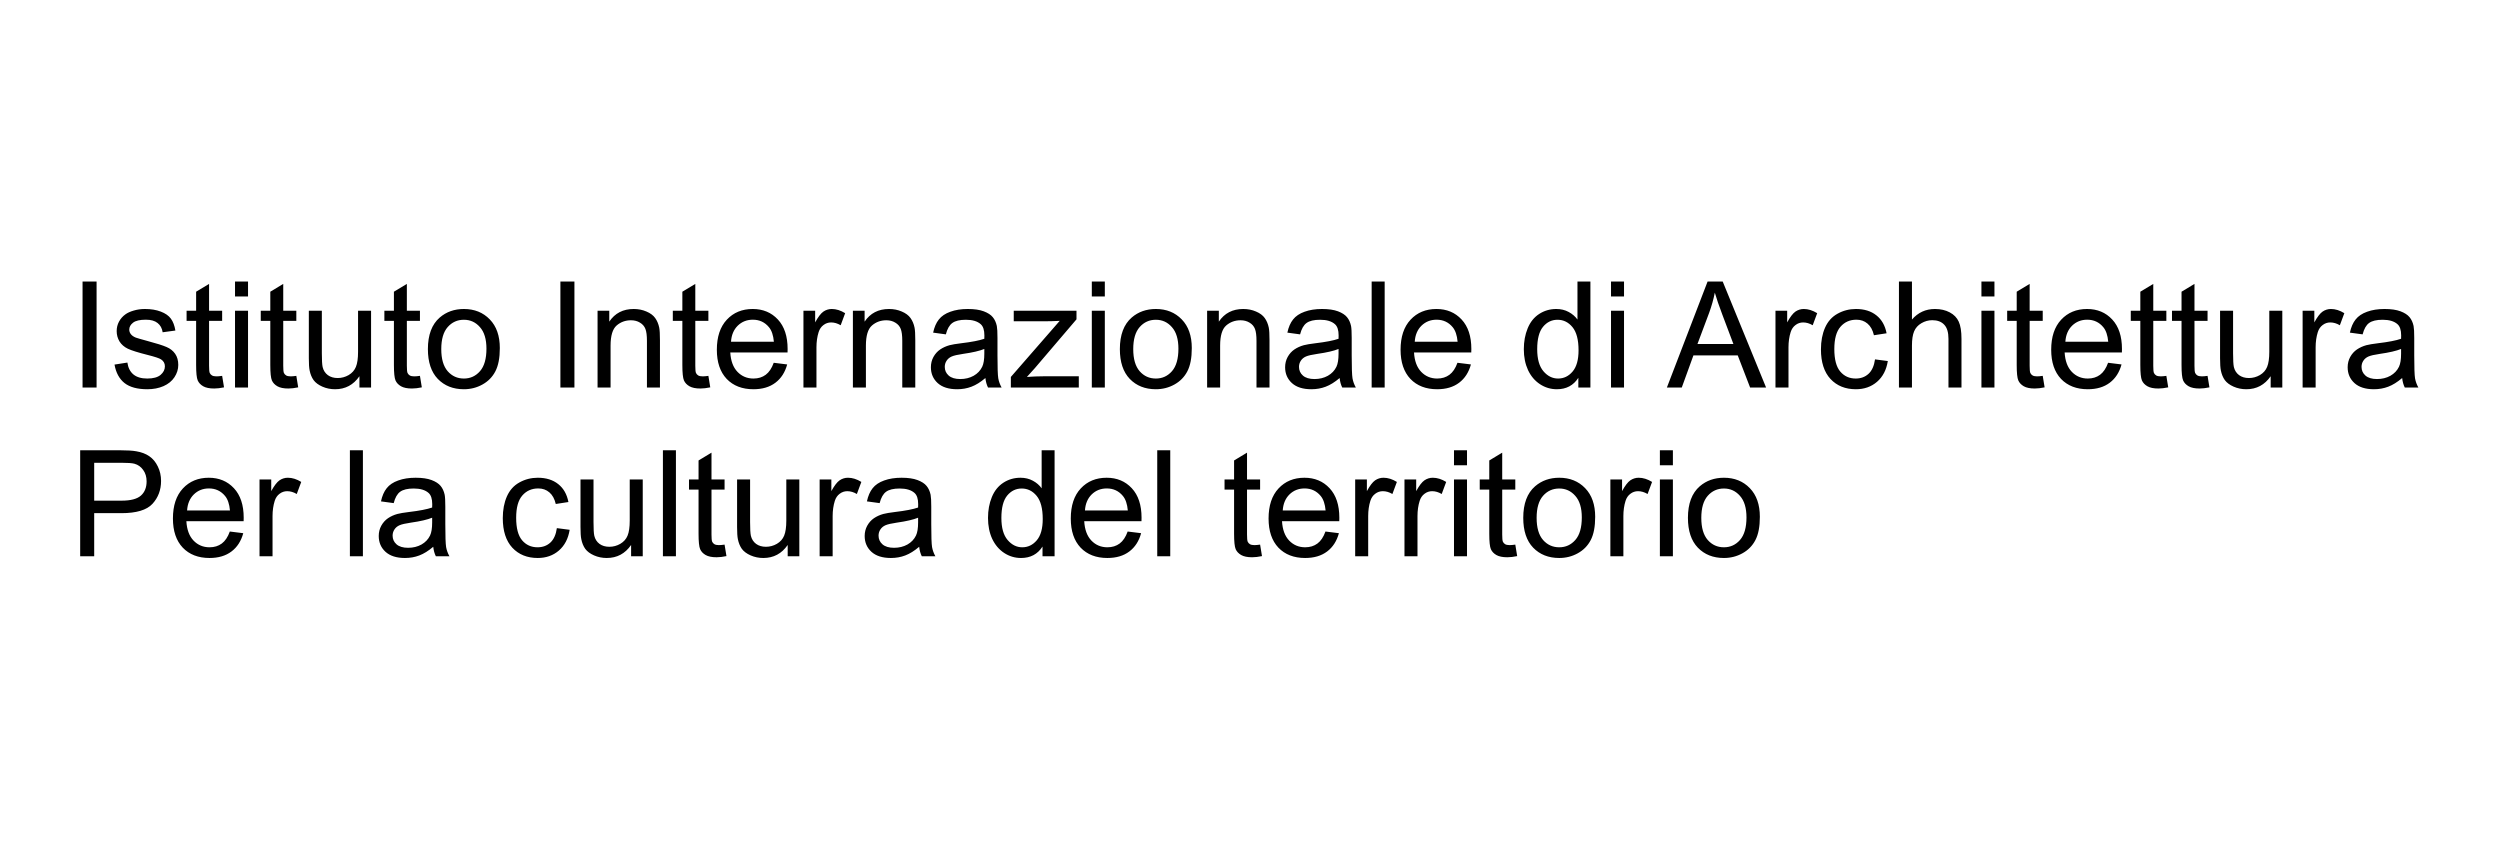 <svg width="400" height="135" viewBox="0 0 400 135" fill="none" xmlns="http://www.w3.org/2000/svg">
<path d="M13.209 62V45.043H15.453V62H13.209ZM18.322 58.333L20.381 58.01C20.496 58.835 20.816 59.467 21.34 59.906C21.873 60.346 22.613 60.566 23.561 60.566C24.517 60.566 25.227 60.373 25.69 59.987C26.152 59.594 26.384 59.135 26.384 58.611C26.384 58.141 26.179 57.77 25.77 57.501C25.485 57.316 24.776 57.08 23.642 56.795C22.116 56.41 21.055 56.078 20.462 55.8C19.875 55.515 19.428 55.126 19.12 54.632C18.819 54.131 18.669 53.58 18.669 52.978C18.669 52.431 18.792 51.925 19.039 51.463C19.293 50.992 19.636 50.603 20.068 50.295C20.392 50.056 20.832 49.855 21.387 49.693C21.95 49.523 22.551 49.439 23.191 49.439C24.155 49.439 24.999 49.578 25.724 49.855C26.457 50.133 26.997 50.511 27.344 50.989C27.691 51.459 27.93 52.091 28.061 52.886L26.025 53.163C25.933 52.531 25.663 52.037 25.215 51.683C24.776 51.328 24.151 51.151 23.342 51.151C22.385 51.151 21.703 51.309 21.294 51.625C20.886 51.941 20.681 52.311 20.681 52.735C20.681 53.005 20.766 53.248 20.936 53.464C21.105 53.688 21.371 53.873 21.734 54.019C21.942 54.096 22.555 54.273 23.573 54.551C25.046 54.944 26.071 55.268 26.65 55.523C27.236 55.77 27.694 56.132 28.026 56.61C28.358 57.088 28.523 57.682 28.523 58.391C28.523 59.085 28.319 59.741 27.91 60.358C27.509 60.967 26.927 61.441 26.164 61.78C25.4 62.112 24.537 62.278 23.573 62.278C21.977 62.278 20.758 61.946 19.918 61.283C19.085 60.62 18.553 59.637 18.322 58.333ZM35.544 60.138L35.845 61.977C35.259 62.1 34.735 62.162 34.272 62.162C33.516 62.162 32.93 62.042 32.514 61.803C32.097 61.564 31.804 61.252 31.635 60.867C31.465 60.473 31.38 59.652 31.38 58.403V51.336H29.854V49.716H31.38V46.674L33.451 45.425V49.716H35.544V51.336H33.451V58.519C33.451 59.112 33.486 59.494 33.555 59.663C33.632 59.833 33.752 59.968 33.913 60.068C34.083 60.169 34.322 60.219 34.63 60.219C34.862 60.219 35.166 60.192 35.544 60.138ZM37.603 47.438V45.043H39.685V47.438H37.603ZM37.603 62V49.716H39.685V62H37.603ZM47.412 60.138L47.712 61.977C47.126 62.1 46.602 62.162 46.139 62.162C45.384 62.162 44.798 62.042 44.381 61.803C43.965 61.564 43.672 61.252 43.502 60.867C43.333 60.473 43.248 59.652 43.248 58.403V51.336H41.721V49.716H43.248V46.674L45.318 45.425V49.716H47.412V51.336H45.318V58.519C45.318 59.112 45.353 59.494 45.422 59.663C45.499 59.833 45.619 59.968 45.781 60.068C45.95 60.169 46.189 60.219 46.498 60.219C46.729 60.219 47.034 60.192 47.412 60.138ZM57.509 62V60.196C56.553 61.584 55.254 62.278 53.611 62.278C52.886 62.278 52.208 62.139 51.576 61.861C50.951 61.584 50.484 61.237 50.176 60.82C49.875 60.396 49.663 59.88 49.54 59.27C49.455 58.862 49.413 58.214 49.413 57.327V49.716H51.495V56.529C51.495 57.616 51.537 58.349 51.622 58.727C51.753 59.274 52.031 59.706 52.455 60.022C52.879 60.331 53.403 60.485 54.028 60.485C54.652 60.485 55.238 60.327 55.786 60.011C56.333 59.687 56.719 59.251 56.943 58.703C57.174 58.148 57.289 57.346 57.289 56.298V49.716H59.371V62H57.509ZM67.191 60.138L67.491 61.977C66.905 62.1 66.381 62.162 65.918 62.162C65.162 62.162 64.576 62.042 64.16 61.803C63.744 61.564 63.451 61.252 63.281 60.867C63.111 60.473 63.026 59.652 63.026 58.403V51.336H61.5V49.716H63.026V46.674L65.097 45.425V49.716H67.191V51.336H65.097V58.519C65.097 59.112 65.132 59.494 65.201 59.663C65.278 59.833 65.398 59.968 65.56 60.068C65.729 60.169 65.968 60.219 66.277 60.219C66.508 60.219 66.813 60.192 67.191 60.138ZM68.463 55.858C68.463 53.583 69.095 51.898 70.36 50.803C71.416 49.894 72.704 49.439 74.223 49.439C75.912 49.439 77.292 49.994 78.364 51.104C79.436 52.207 79.972 53.734 79.972 55.685C79.972 57.265 79.733 58.511 79.254 59.421C78.784 60.323 78.094 61.025 77.184 61.526C76.282 62.027 75.295 62.278 74.223 62.278C72.503 62.278 71.112 61.726 70.047 60.624C68.991 59.521 68.463 57.932 68.463 55.858ZM70.603 55.858C70.603 57.431 70.946 58.611 71.632 59.398C72.318 60.176 73.182 60.566 74.223 60.566C75.256 60.566 76.116 60.172 76.802 59.386C77.489 58.599 77.832 57.4 77.832 55.789C77.832 54.27 77.485 53.121 76.791 52.342C76.105 51.555 75.249 51.162 74.223 51.162C73.182 51.162 72.318 51.551 71.632 52.33C70.946 53.109 70.603 54.285 70.603 55.858ZM89.664 62V45.043H91.908V62H89.664ZM95.61 62V49.716H97.483V51.463C98.386 50.113 99.689 49.439 101.393 49.439C102.133 49.439 102.812 49.574 103.429 49.843C104.053 50.106 104.52 50.453 104.828 50.885C105.137 51.316 105.353 51.829 105.476 52.423C105.553 52.808 105.592 53.483 105.592 54.447V62H103.51V54.528C103.51 53.68 103.429 53.047 103.267 52.631C103.105 52.207 102.816 51.871 102.399 51.625C101.991 51.37 101.509 51.243 100.953 51.243C100.067 51.243 99.299 51.525 98.652 52.087C98.012 52.65 97.692 53.718 97.692 55.291V62H95.61ZM113.341 60.138L113.642 61.977C113.056 62.1 112.532 62.162 112.069 62.162C111.313 62.162 110.727 62.042 110.311 61.803C109.894 61.564 109.601 61.252 109.432 60.867C109.262 60.473 109.177 59.652 109.177 58.403V51.336H107.65V49.716H109.177V46.674L111.248 45.425V49.716H113.341V51.336H111.248V58.519C111.248 59.112 111.282 59.494 111.352 59.663C111.429 59.833 111.548 59.968 111.71 60.068C111.88 60.169 112.119 60.219 112.427 60.219C112.659 60.219 112.963 60.192 113.341 60.138ZM123.797 58.044L125.949 58.31C125.61 59.567 124.981 60.543 124.063 61.237C123.146 61.931 121.974 62.278 120.547 62.278C118.751 62.278 117.324 61.726 116.268 60.624C115.219 59.513 114.695 57.959 114.695 55.962C114.695 53.896 115.227 52.292 116.291 51.151C117.355 50.009 118.735 49.439 120.432 49.439C122.074 49.439 123.416 49.998 124.457 51.116C125.498 52.234 126.018 53.807 126.018 55.835C126.018 55.958 126.014 56.143 126.007 56.39H116.846C116.923 57.74 117.305 58.773 117.991 59.49C118.677 60.207 119.533 60.566 120.559 60.566C121.322 60.566 121.974 60.365 122.514 59.964C123.053 59.563 123.481 58.923 123.797 58.044ZM116.962 54.678H123.821C123.728 53.645 123.466 52.87 123.034 52.353C122.371 51.551 121.511 51.151 120.455 51.151C119.498 51.151 118.693 51.471 118.037 52.111C117.39 52.751 117.031 53.606 116.962 54.678ZM128.551 62V49.716H130.425V51.578C130.903 50.707 131.343 50.133 131.744 49.855C132.152 49.578 132.6 49.439 133.085 49.439C133.787 49.439 134.5 49.662 135.225 50.109L134.508 52.041C133.999 51.74 133.49 51.59 132.981 51.59C132.526 51.59 132.118 51.729 131.755 52.007C131.393 52.276 131.134 52.654 130.98 53.14C130.749 53.88 130.633 54.69 130.633 55.569V62H128.551ZM136.463 62V49.716H138.337V51.463C139.239 50.113 140.542 49.439 142.246 49.439C142.986 49.439 143.665 49.574 144.282 49.843C144.906 50.106 145.373 50.453 145.681 50.885C145.99 51.316 146.206 51.829 146.329 52.423C146.406 52.808 146.445 53.483 146.445 54.447V62H144.363V54.528C144.363 53.68 144.282 53.047 144.12 52.631C143.958 52.207 143.669 51.871 143.252 51.625C142.844 51.37 142.362 51.243 141.807 51.243C140.92 51.243 140.153 51.525 139.505 52.087C138.865 52.65 138.545 53.718 138.545 55.291V62H136.463ZM157.664 60.485C156.893 61.14 156.149 61.603 155.432 61.873C154.723 62.143 153.959 62.278 153.142 62.278C151.792 62.278 150.755 61.95 150.03 61.294C149.306 60.631 148.943 59.787 148.943 58.761C148.943 58.16 149.078 57.612 149.348 57.119C149.626 56.618 149.984 56.217 150.424 55.916C150.871 55.615 151.372 55.388 151.927 55.233C152.336 55.126 152.953 55.022 153.778 54.921C155.459 54.721 156.697 54.482 157.491 54.204C157.499 53.919 157.502 53.738 157.502 53.66C157.502 52.812 157.306 52.215 156.913 51.868C156.381 51.397 155.59 51.162 154.541 51.162C153.562 51.162 152.837 51.336 152.367 51.683C151.904 52.022 151.561 52.627 151.337 53.499L149.302 53.221C149.487 52.35 149.791 51.648 150.216 51.116C150.64 50.576 151.253 50.163 152.055 49.878C152.857 49.585 153.786 49.439 154.842 49.439C155.891 49.439 156.743 49.562 157.398 49.809C158.054 50.056 158.536 50.368 158.844 50.746C159.153 51.116 159.369 51.586 159.492 52.157C159.561 52.511 159.596 53.152 159.596 54.077V56.853C159.596 58.788 159.638 60.014 159.723 60.531C159.816 61.04 159.993 61.53 160.255 62H158.081C157.865 61.568 157.726 61.063 157.664 60.485ZM157.491 55.835C156.735 56.143 155.602 56.406 154.09 56.621C153.234 56.745 152.629 56.884 152.274 57.038C151.92 57.192 151.646 57.42 151.453 57.72C151.26 58.013 151.164 58.341 151.164 58.703C151.164 59.259 151.372 59.721 151.789 60.092C152.213 60.462 152.83 60.647 153.639 60.647C154.441 60.647 155.154 60.473 155.779 60.126C156.404 59.772 156.862 59.29 157.155 58.68C157.379 58.21 157.491 57.516 157.491 56.598V55.835ZM161.736 62V60.311L169.555 51.336C168.668 51.382 167.885 51.405 167.207 51.405H162.199V49.716H172.238V51.093L165.588 58.889L164.304 60.311C165.237 60.242 166.112 60.207 166.929 60.207H172.608V62H161.736ZM174.69 47.438V45.043H176.772V47.438H174.69ZM174.69 62V49.716H176.772V62H174.69ZM179.178 55.858C179.178 53.583 179.811 51.898 181.075 50.803C182.132 49.894 183.419 49.439 184.938 49.439C186.627 49.439 188.007 49.994 189.079 51.104C190.151 52.207 190.687 53.734 190.687 55.685C190.687 57.265 190.448 58.511 189.97 59.421C189.5 60.323 188.809 61.025 187.899 61.526C186.997 62.027 186.01 62.278 184.938 62.278C183.219 62.278 181.827 61.726 180.763 60.624C179.706 59.521 179.178 57.932 179.178 55.858ZM181.318 55.858C181.318 57.431 181.661 58.611 182.348 59.398C183.034 60.176 183.897 60.566 184.938 60.566C185.972 60.566 186.831 60.172 187.518 59.386C188.204 58.599 188.547 57.4 188.547 55.789C188.547 54.27 188.2 53.121 187.506 52.342C186.82 51.555 185.964 51.162 184.938 51.162C183.897 51.162 183.034 51.551 182.348 52.33C181.661 53.109 181.318 54.285 181.318 55.858ZM193.139 62V49.716H195.013V51.463C195.915 50.113 197.218 49.439 198.922 49.439C199.663 49.439 200.341 49.574 200.958 49.843C201.583 50.106 202.049 50.453 202.358 50.885C202.666 51.316 202.882 51.829 203.005 52.423C203.083 52.808 203.121 53.483 203.121 54.447V62H201.039V54.528C201.039 53.68 200.958 53.047 200.796 52.631C200.634 52.207 200.345 51.871 199.929 51.625C199.52 51.37 199.038 51.243 198.483 51.243C197.596 51.243 196.829 51.525 196.181 52.087C195.541 52.65 195.221 53.718 195.221 55.291V62H193.139ZM214.341 60.485C213.57 61.14 212.825 61.603 212.108 61.873C211.399 62.143 210.636 62.278 209.818 62.278C208.469 62.278 207.432 61.95 206.707 61.294C205.982 60.631 205.619 59.787 205.619 58.761C205.619 58.16 205.754 57.612 206.024 57.119C206.302 56.618 206.66 56.217 207.1 55.916C207.547 55.615 208.048 55.388 208.604 55.233C209.012 55.126 209.629 55.022 210.454 54.921C212.135 54.721 213.373 54.482 214.167 54.204C214.175 53.919 214.179 53.738 214.179 53.66C214.179 52.812 213.982 52.215 213.589 51.868C213.057 51.397 212.266 51.162 211.218 51.162C210.238 51.162 209.514 51.336 209.043 51.683C208.581 52.022 208.237 52.627 208.014 53.499L205.978 53.221C206.163 52.35 206.468 51.648 206.892 51.116C207.316 50.576 207.929 50.163 208.731 49.878C209.533 49.585 210.462 49.439 211.518 49.439C212.567 49.439 213.419 49.562 214.075 49.809C214.73 50.056 215.212 50.368 215.52 50.746C215.829 51.116 216.045 51.586 216.168 52.157C216.238 52.511 216.272 53.152 216.272 54.077V56.853C216.272 58.788 216.315 60.014 216.4 60.531C216.492 61.04 216.669 61.53 216.932 62H214.757C214.541 61.568 214.402 61.063 214.341 60.485ZM214.167 55.835C213.412 56.143 212.278 56.406 210.767 56.621C209.911 56.745 209.305 56.884 208.951 57.038C208.596 57.192 208.322 57.42 208.129 57.72C207.937 58.013 207.84 58.341 207.84 58.703C207.84 59.259 208.048 59.721 208.465 60.092C208.889 60.462 209.506 60.647 210.316 60.647C211.117 60.647 211.831 60.473 212.455 60.126C213.08 59.772 213.539 59.29 213.832 58.68C214.055 58.21 214.167 57.516 214.167 56.598V55.835ZM219.465 62V45.043H221.547V62H219.465ZM233.194 58.044L235.346 58.31C235.006 59.567 234.378 60.543 233.46 61.237C232.543 61.931 231.371 62.278 229.944 62.278C228.147 62.278 226.721 61.726 225.664 60.624C224.616 59.513 224.091 57.959 224.091 55.962C224.091 53.896 224.623 52.292 225.688 51.151C226.752 50.009 228.132 49.439 229.828 49.439C231.471 49.439 232.813 49.998 233.854 51.116C234.895 52.234 235.415 53.807 235.415 55.835C235.415 55.958 235.411 56.143 235.403 56.39H226.243C226.32 57.74 226.702 58.773 227.388 59.49C228.074 60.207 228.93 60.566 229.956 60.566C230.719 60.566 231.371 60.365 231.91 59.964C232.45 59.563 232.878 58.923 233.194 58.044ZM226.358 54.678H233.217C233.125 53.645 232.863 52.87 232.431 52.353C231.768 51.551 230.908 51.151 229.852 51.151C228.895 51.151 228.09 51.471 227.434 52.111C226.786 52.751 226.428 53.606 226.358 54.678ZM252.534 62V60.45C251.755 61.668 250.61 62.278 249.098 62.278C248.119 62.278 247.217 62.008 246.392 61.468C245.574 60.928 244.938 60.176 244.483 59.212C244.036 58.241 243.812 57.127 243.812 55.87C243.812 54.644 244.017 53.533 244.425 52.538C244.834 51.536 245.447 50.769 246.264 50.237C247.082 49.705 247.996 49.439 249.006 49.439C249.746 49.439 250.405 49.597 250.984 49.913C251.562 50.221 252.032 50.626 252.395 51.127V45.043H254.465V62H252.534ZM245.952 55.87C245.952 57.443 246.284 58.619 246.947 59.398C247.61 60.176 248.393 60.566 249.295 60.566C250.205 60.566 250.976 60.196 251.608 59.455C252.248 58.707 252.568 57.57 252.568 56.043C252.568 54.362 252.244 53.128 251.597 52.342C250.949 51.555 250.151 51.162 249.202 51.162C248.277 51.162 247.502 51.54 246.878 52.296C246.261 53.051 245.952 54.243 245.952 55.87ZM257.762 47.438V45.043H259.844V47.438H257.762ZM257.762 62V49.716H259.844V62H257.762ZM266.703 62L273.215 45.043H275.632L282.572 62H280.016L278.038 56.864H270.948L269.085 62H266.703ZM271.595 55.037H277.344L275.574 50.341C275.034 48.914 274.633 47.742 274.371 46.825C274.155 47.912 273.851 48.991 273.458 50.063L271.595 55.037ZM284.076 62V49.716H285.949V51.578C286.428 50.707 286.867 50.133 287.268 49.855C287.677 49.578 288.124 49.439 288.61 49.439C289.311 49.439 290.025 49.662 290.75 50.109L290.032 52.041C289.524 51.74 289.015 51.59 288.506 51.59C288.051 51.59 287.642 51.729 287.28 52.007C286.917 52.276 286.659 52.654 286.505 53.14C286.273 53.88 286.158 54.69 286.158 55.569V62H284.076ZM300.003 57.501L302.05 57.767C301.827 59.178 301.252 60.284 300.327 61.086C299.409 61.88 298.279 62.278 296.938 62.278C295.257 62.278 293.903 61.73 292.878 60.635C291.86 59.532 291.351 57.956 291.351 55.904C291.351 54.578 291.571 53.418 292.01 52.423C292.45 51.428 293.117 50.684 294.011 50.191C294.914 49.689 295.893 49.439 296.949 49.439C298.283 49.439 299.374 49.778 300.223 50.456C301.071 51.127 301.615 52.084 301.854 53.325L299.829 53.637C299.637 52.812 299.293 52.191 298.8 51.775C298.314 51.359 297.724 51.151 297.03 51.151C295.982 51.151 295.129 51.528 294.474 52.284C293.819 53.032 293.491 54.219 293.491 55.847C293.491 57.497 293.807 58.696 294.439 59.444C295.072 60.192 295.897 60.566 296.915 60.566C297.732 60.566 298.414 60.315 298.962 59.814C299.509 59.313 299.856 58.542 300.003 57.501ZM303.831 62V45.043H305.913V51.127C306.885 50.002 308.111 49.439 309.592 49.439C310.502 49.439 311.292 49.62 311.963 49.982C312.634 50.337 313.112 50.831 313.397 51.463C313.69 52.095 313.837 53.013 313.837 54.216V62H311.755V54.216C311.755 53.175 311.527 52.419 311.072 51.949C310.625 51.471 309.989 51.231 309.164 51.231C308.547 51.231 307.965 51.393 307.417 51.717C306.877 52.033 306.492 52.465 306.26 53.013C306.029 53.56 305.913 54.316 305.913 55.28V62H303.831ZM317.029 47.438V45.043H319.111V47.438H317.029ZM317.029 62V49.716H319.111V62H317.029ZM326.837 60.138L327.138 61.977C326.552 62.1 326.028 62.162 325.565 62.162C324.809 62.162 324.223 62.042 323.807 61.803C323.391 61.564 323.098 61.252 322.928 60.867C322.758 60.473 322.673 59.652 322.673 58.403V51.336H321.147V49.716H322.673V46.674L324.744 45.425V49.716H326.837V51.336H324.744V58.519C324.744 59.112 324.779 59.494 324.848 59.663C324.925 59.833 325.045 59.968 325.206 60.068C325.376 60.169 325.615 60.219 325.924 60.219C326.155 60.219 326.46 60.192 326.837 60.138ZM337.294 58.044L339.445 58.31C339.106 59.567 338.477 60.543 337.56 61.237C336.642 61.931 335.47 62.278 334.043 62.278C332.247 62.278 330.82 61.726 329.764 60.624C328.715 59.513 328.191 57.959 328.191 55.962C328.191 53.896 328.723 52.292 329.787 51.151C330.851 50.009 332.231 49.439 333.928 49.439C335.57 49.439 336.912 49.998 337.953 51.116C338.994 52.234 339.514 53.807 339.514 55.835C339.514 55.958 339.511 56.143 339.503 56.39H330.342C330.419 57.74 330.801 58.773 331.487 59.49C332.173 60.207 333.029 60.566 334.055 60.566C334.818 60.566 335.47 60.365 336.01 59.964C336.549 59.563 336.977 58.923 337.294 58.044ZM330.458 54.678H337.317C337.224 53.645 336.962 52.87 336.53 52.353C335.867 51.551 335.007 51.151 333.951 51.151C332.995 51.151 332.189 51.471 331.533 52.111C330.886 52.751 330.527 53.606 330.458 54.678ZM346.616 60.138L346.917 61.977C346.331 62.1 345.807 62.162 345.344 62.162C344.588 62.162 344.002 62.042 343.586 61.803C343.169 61.564 342.876 61.252 342.707 60.867C342.537 60.473 342.452 59.652 342.452 58.403V51.336H340.925V49.716H342.452V46.674L344.523 45.425V49.716H346.616V51.336H344.523V58.519C344.523 59.112 344.557 59.494 344.627 59.663C344.704 59.833 344.823 59.968 344.985 60.068C345.155 60.169 345.394 60.219 345.702 60.219C345.934 60.219 346.238 60.192 346.616 60.138ZM353.209 60.138L353.51 61.977C352.924 62.1 352.4 62.162 351.937 62.162C351.181 62.162 350.595 62.042 350.179 61.803C349.762 61.564 349.469 61.252 349.3 60.867C349.13 60.473 349.045 59.652 349.045 58.403V51.336H347.518V49.716H349.045V46.674L351.116 45.425V49.716H353.209V51.336H351.116V58.519C351.116 59.112 351.15 59.494 351.22 59.663C351.297 59.833 351.416 59.968 351.578 60.068C351.748 60.169 351.987 60.219 352.295 60.219C352.527 60.219 352.831 60.192 353.209 60.138ZM363.307 62V60.196C362.351 61.584 361.051 62.278 359.409 62.278C358.684 62.278 358.005 62.139 357.373 61.861C356.749 61.584 356.282 61.237 355.974 60.82C355.673 60.396 355.461 59.88 355.337 59.27C355.253 58.862 355.21 58.214 355.21 57.327V49.716H357.292V56.529C357.292 57.616 357.335 58.349 357.419 58.727C357.551 59.274 357.828 59.706 358.252 60.022C358.676 60.331 359.201 60.485 359.825 60.485C360.45 60.485 361.036 60.327 361.583 60.011C362.131 59.687 362.516 59.251 362.74 58.703C362.971 58.148 363.087 57.346 363.087 56.298V49.716H365.169V62H363.307ZM368.419 62V49.716H370.293V51.578C370.771 50.707 371.211 50.133 371.612 49.855C372.02 49.578 372.468 49.439 372.953 49.439C373.655 49.439 374.368 49.662 375.093 50.109L374.376 52.041C373.867 51.74 373.358 51.59 372.849 51.59C372.394 51.59 371.986 51.729 371.623 52.007C371.261 52.276 371.002 52.654 370.848 53.14C370.617 53.88 370.501 54.69 370.501 55.569V62H368.419ZM384.346 60.485C383.575 61.14 382.831 61.603 382.114 61.873C381.405 62.143 380.641 62.278 379.824 62.278C378.475 62.278 377.437 61.95 376.713 61.294C375.988 60.631 375.625 59.787 375.625 58.761C375.625 58.16 375.76 57.612 376.03 57.119C376.308 56.618 376.666 56.217 377.106 55.916C377.553 55.615 378.054 55.388 378.609 55.233C379.018 55.126 379.635 55.022 380.46 54.921C382.141 54.721 383.379 54.482 384.173 54.204C384.181 53.919 384.185 53.738 384.185 53.66C384.185 52.812 383.988 52.215 383.595 51.868C383.063 51.397 382.272 51.162 381.224 51.162C380.244 51.162 379.519 51.336 379.049 51.683C378.586 52.022 378.243 52.627 378.02 53.499L375.984 53.221C376.169 52.35 376.473 51.648 376.898 51.116C377.322 50.576 377.935 50.163 378.737 49.878C379.539 49.585 380.468 49.439 381.524 49.439C382.573 49.439 383.425 49.562 384.08 49.809C384.736 50.056 385.218 50.368 385.526 50.746C385.835 51.116 386.051 51.586 386.174 52.157C386.243 52.511 386.278 53.152 386.278 54.077V56.853C386.278 58.788 386.321 60.014 386.405 60.531C386.498 61.04 386.675 61.53 386.937 62H384.763C384.547 61.568 384.408 61.063 384.346 60.485ZM384.173 55.835C383.417 56.143 382.284 56.406 380.772 56.621C379.916 56.745 379.311 56.884 378.956 57.038C378.602 57.192 378.328 57.42 378.135 57.72C377.942 58.013 377.846 58.341 377.846 58.703C377.846 59.259 378.054 59.721 378.471 60.092C378.895 60.462 379.512 60.647 380.321 60.647C381.123 60.647 381.837 60.473 382.461 60.126C383.086 59.772 383.545 59.29 383.838 58.68C384.061 58.21 384.173 57.516 384.173 56.598V55.835ZM12.828 89V72.043H19.224C20.35 72.043 21.209 72.097 21.803 72.205C22.636 72.344 23.334 72.61 23.897 73.003C24.46 73.389 24.911 73.933 25.25 74.634C25.597 75.336 25.77 76.107 25.77 76.948C25.77 78.39 25.312 79.612 24.394 80.614C23.477 81.609 21.819 82.106 19.421 82.106H15.071V89H12.828ZM15.071 80.105H19.455C20.905 80.105 21.934 79.835 22.544 79.296C23.153 78.756 23.457 77.996 23.457 77.017C23.457 76.308 23.276 75.702 22.914 75.201C22.559 74.692 22.088 74.357 21.503 74.195C21.125 74.094 20.427 74.044 19.409 74.044H15.071V80.105ZM36.77 85.044L38.922 85.31C38.583 86.567 37.954 87.543 37.036 88.237C36.119 88.931 34.947 89.278 33.52 89.278C31.724 89.278 30.297 88.726 29.241 87.624C28.192 86.513 27.668 84.959 27.668 82.962C27.668 80.896 28.2 79.292 29.264 78.15C30.328 77.009 31.708 76.439 33.404 76.439C35.047 76.439 36.389 76.998 37.43 78.116C38.471 79.234 38.991 80.807 38.991 82.835C38.991 82.958 38.987 83.143 38.98 83.39H29.819C29.896 84.74 30.278 85.773 30.964 86.49C31.65 87.207 32.506 87.566 33.532 87.566C34.295 87.566 34.947 87.365 35.486 86.964C36.026 86.563 36.454 85.923 36.77 85.044ZM29.934 81.678H36.794C36.701 80.645 36.439 79.87 36.007 79.353C35.344 78.552 34.484 78.15 33.428 78.15C32.471 78.15 31.666 78.471 31.01 79.111C30.363 79.751 30.004 80.606 29.934 81.678ZM41.524 89V76.716H43.398V78.579C43.876 77.707 44.316 77.133 44.717 76.855C45.125 76.578 45.572 76.439 46.058 76.439C46.76 76.439 47.473 76.662 48.198 77.109L47.481 79.041C46.972 78.74 46.463 78.59 45.954 78.59C45.499 78.59 45.091 78.729 44.728 79.007C44.366 79.276 44.107 79.654 43.953 80.14C43.722 80.88 43.606 81.69 43.606 82.569V89H41.524ZM55.983 89V72.043H58.065V89H55.983ZM69.319 87.485C68.548 88.14 67.803 88.603 67.086 88.873C66.377 89.143 65.614 89.278 64.796 89.278C63.447 89.278 62.41 88.95 61.685 88.294C60.96 87.631 60.598 86.787 60.598 85.761C60.598 85.16 60.733 84.612 61.002 84.119C61.28 83.618 61.639 83.217 62.078 82.916C62.525 82.615 63.026 82.388 63.582 82.234C63.99 82.126 64.607 82.022 65.432 81.921C67.113 81.721 68.351 81.482 69.145 81.204C69.153 80.919 69.157 80.738 69.157 80.66C69.157 79.812 68.96 79.215 68.567 78.868C68.035 78.397 67.245 78.162 66.196 78.162C65.216 78.162 64.492 78.336 64.021 78.683C63.559 79.022 63.215 79.627 62.992 80.499L60.956 80.221C61.141 79.35 61.446 78.648 61.87 78.116C62.294 77.576 62.907 77.163 63.709 76.878C64.511 76.585 65.44 76.439 66.496 76.439C67.545 76.439 68.397 76.562 69.053 76.809C69.708 77.056 70.19 77.368 70.499 77.746C70.807 78.116 71.023 78.586 71.146 79.157C71.216 79.511 71.25 80.152 71.25 81.077V83.853C71.25 85.788 71.293 87.014 71.378 87.531C71.47 88.04 71.647 88.53 71.91 89H69.735C69.519 88.568 69.38 88.063 69.319 87.485ZM69.145 82.835C68.39 83.143 67.256 83.406 65.745 83.621C64.889 83.745 64.283 83.884 63.929 84.038C63.574 84.192 63.3 84.42 63.108 84.72C62.915 85.013 62.818 85.341 62.818 85.704C62.818 86.259 63.026 86.721 63.443 87.091C63.867 87.462 64.484 87.647 65.294 87.647C66.096 87.647 66.809 87.473 67.433 87.126C68.058 86.772 68.517 86.29 68.81 85.68C69.034 85.21 69.145 84.516 69.145 83.598V82.835ZM89.098 84.501L91.145 84.767C90.921 86.178 90.347 87.284 89.421 88.086C88.504 88.88 87.374 89.278 86.032 89.278C84.352 89.278 82.998 88.73 81.973 87.635C80.955 86.532 80.446 84.956 80.446 82.904C80.446 81.578 80.666 80.418 81.105 79.423C81.545 78.428 82.212 77.684 83.106 77.191C84.008 76.689 84.988 76.439 86.044 76.439C87.378 76.439 88.469 76.778 89.317 77.457C90.166 78.127 90.709 79.084 90.948 80.325L88.924 80.637C88.731 79.812 88.388 79.192 87.895 78.775C87.409 78.359 86.819 78.15 86.125 78.15C85.076 78.15 84.224 78.528 83.569 79.284C82.913 80.032 82.586 81.219 82.586 82.847C82.586 84.497 82.902 85.696 83.534 86.444C84.166 87.192 84.992 87.566 86.009 87.566C86.827 87.566 87.509 87.315 88.057 86.814C88.604 86.313 88.951 85.542 89.098 84.501ZM100.977 89V87.196C100.02 88.584 98.721 89.278 97.079 89.278C96.354 89.278 95.675 89.139 95.043 88.861C94.418 88.584 93.952 88.237 93.643 87.82C93.343 87.396 93.13 86.879 93.007 86.27C92.922 85.862 92.88 85.214 92.88 84.327V76.716H94.962V83.529C94.962 84.616 95.004 85.349 95.089 85.727C95.22 86.274 95.498 86.706 95.922 87.022C96.346 87.331 96.87 87.485 97.495 87.485C98.12 87.485 98.706 87.327 99.253 87.01C99.801 86.687 100.186 86.251 100.41 85.704C100.641 85.148 100.757 84.346 100.757 83.298V76.716H102.839V89H100.977ZM106.066 89V72.043H108.148V89H106.066ZM115.932 87.138L116.233 88.977C115.647 89.1 115.122 89.162 114.66 89.162C113.904 89.162 113.318 89.042 112.902 88.803C112.485 88.564 112.192 88.252 112.023 87.867C111.853 87.473 111.768 86.652 111.768 85.403V78.336H110.241V76.716H111.768V73.674L113.839 72.425V76.716H115.932V78.336H113.839V85.519C113.839 86.112 113.873 86.494 113.943 86.663C114.02 86.833 114.139 86.968 114.301 87.068C114.471 87.169 114.71 87.219 115.018 87.219C115.25 87.219 115.554 87.192 115.932 87.138ZM126.03 89V87.196C125.074 88.584 123.774 89.278 122.132 89.278C121.407 89.278 120.728 89.139 120.096 88.861C119.472 88.584 119.005 88.237 118.697 87.82C118.396 87.396 118.184 86.879 118.06 86.27C117.976 85.862 117.933 85.214 117.933 84.327V76.716H120.015V83.529C120.015 84.616 120.058 85.349 120.142 85.727C120.273 86.274 120.551 86.706 120.975 87.022C121.399 87.331 121.924 87.485 122.548 87.485C123.173 87.485 123.759 87.327 124.306 87.01C124.854 86.687 125.239 86.251 125.463 85.704C125.694 85.148 125.81 84.346 125.81 83.298V76.716H127.892V89H126.03ZM131.142 89V76.716H133.016V78.579C133.494 77.707 133.934 77.133 134.335 76.855C134.743 76.578 135.191 76.439 135.676 76.439C136.378 76.439 137.091 76.662 137.816 77.109L137.099 79.041C136.59 78.74 136.081 78.59 135.572 78.59C135.117 78.59 134.709 78.729 134.346 79.007C133.984 79.276 133.725 79.654 133.571 80.14C133.34 80.88 133.224 81.69 133.224 82.569V89H131.142ZM147.069 87.485C146.298 88.14 145.554 88.603 144.837 88.873C144.128 89.143 143.364 89.278 142.547 89.278C141.197 89.278 140.16 88.95 139.435 88.294C138.711 87.631 138.348 86.787 138.348 85.761C138.348 85.16 138.483 84.612 138.753 84.119C139.031 83.618 139.389 83.217 139.829 82.916C140.276 82.615 140.777 82.388 141.332 82.234C141.741 82.126 142.358 82.022 143.183 81.921C144.864 81.721 146.102 81.482 146.896 81.204C146.904 80.919 146.907 80.738 146.907 80.66C146.907 79.812 146.711 79.215 146.318 78.868C145.786 78.397 144.995 78.162 143.946 78.162C142.967 78.162 142.242 78.336 141.772 78.683C141.309 79.022 140.966 79.627 140.742 80.499L138.707 80.221C138.892 79.35 139.196 78.648 139.621 78.116C140.045 77.576 140.658 77.163 141.46 76.878C142.262 76.585 143.191 76.439 144.247 76.439C145.296 76.439 146.148 76.562 146.803 76.809C147.459 77.056 147.941 77.368 148.249 77.746C148.558 78.116 148.774 78.586 148.897 79.157C148.966 79.511 149.001 80.152 149.001 81.077V83.853C149.001 85.788 149.043 87.014 149.128 87.531C149.221 88.04 149.398 88.53 149.66 89H147.486C147.27 88.568 147.131 88.063 147.069 87.485ZM146.896 82.835C146.14 83.143 145.007 83.406 143.495 83.621C142.639 83.745 142.034 83.884 141.679 84.038C141.325 84.192 141.051 84.42 140.858 84.72C140.665 85.013 140.569 85.341 140.569 85.704C140.569 86.259 140.777 86.721 141.194 87.091C141.618 87.462 142.235 87.647 143.044 87.647C143.846 87.647 144.559 87.473 145.184 87.126C145.809 86.772 146.267 86.29 146.56 85.68C146.784 85.21 146.896 84.516 146.896 83.598V82.835ZM166.802 89V87.45C166.023 88.668 164.878 89.278 163.367 89.278C162.387 89.278 161.485 89.008 160.66 88.468C159.843 87.928 159.207 87.176 158.752 86.213C158.304 85.241 158.081 84.127 158.081 82.87C158.081 81.644 158.285 80.533 158.694 79.538C159.103 78.536 159.716 77.769 160.533 77.237C161.35 76.705 162.264 76.439 163.274 76.439C164.014 76.439 164.674 76.597 165.252 76.913C165.83 77.221 166.301 77.626 166.663 78.127V72.043H168.734V89H166.802ZM160.221 82.87C160.221 84.443 160.552 85.619 161.215 86.397C161.878 87.176 162.661 87.566 163.563 87.566C164.473 87.566 165.244 87.196 165.877 86.455C166.517 85.707 166.837 84.57 166.837 83.043C166.837 81.362 166.513 80.128 165.865 79.342C165.217 78.555 164.419 78.162 163.471 78.162C162.545 78.162 161.771 78.54 161.146 79.296C160.529 80.051 160.221 81.243 160.221 82.87ZM180.427 85.044L182.579 85.31C182.24 86.567 181.611 87.543 180.693 88.237C179.776 88.931 178.604 89.278 177.177 89.278C175.381 89.278 173.954 88.726 172.898 87.624C171.849 86.513 171.325 84.959 171.325 82.962C171.325 80.896 171.857 79.292 172.921 78.15C173.985 77.009 175.365 76.439 177.062 76.439C178.704 76.439 180.046 76.998 181.087 78.116C182.128 79.234 182.648 80.807 182.648 82.835C182.648 82.958 182.644 83.143 182.637 83.39H173.476C173.553 84.74 173.935 85.773 174.621 86.49C175.307 87.207 176.163 87.566 177.189 87.566C177.952 87.566 178.604 87.365 179.144 86.964C179.683 86.563 180.111 85.923 180.427 85.044ZM173.592 81.678H180.451C180.358 80.645 180.096 79.87 179.664 79.353C179.001 78.552 178.141 78.15 177.085 78.15C176.129 78.15 175.323 78.471 174.667 79.111C174.02 79.751 173.661 80.606 173.592 81.678ZM185.158 89V72.043H187.24V89H185.158ZM201.617 87.138L201.918 88.977C201.332 89.1 200.808 89.162 200.345 89.162C199.589 89.162 199.003 89.042 198.587 88.803C198.171 88.564 197.878 88.252 197.708 87.867C197.538 87.473 197.453 86.652 197.453 85.403V78.336H195.927V76.716H197.453V73.674L199.524 72.425V76.716H201.617V78.336H199.524V85.519C199.524 86.112 199.559 86.494 199.628 86.663C199.705 86.833 199.825 86.968 199.987 87.068C200.156 87.169 200.395 87.219 200.704 87.219C200.935 87.219 201.24 87.192 201.617 87.138ZM212.074 85.044L214.225 85.31C213.886 86.567 213.257 87.543 212.34 88.237C211.422 88.931 210.25 89.278 208.823 89.278C207.027 89.278 205.6 88.726 204.544 87.624C203.495 86.513 202.971 84.959 202.971 82.962C202.971 80.896 203.503 79.292 204.567 78.15C205.631 77.009 207.011 76.439 208.708 76.439C210.35 76.439 211.692 76.998 212.733 78.116C213.774 79.234 214.294 80.807 214.294 82.835C214.294 82.958 214.291 83.143 214.283 83.39H205.122C205.199 84.74 205.581 85.773 206.267 86.49C206.954 87.207 207.809 87.566 208.835 87.566C209.598 87.566 210.25 87.365 210.79 86.964C211.33 86.563 211.758 85.923 212.074 85.044ZM205.238 81.678H212.097C212.004 80.645 211.742 79.87 211.31 79.353C210.647 78.552 209.787 78.15 208.731 78.15C207.775 78.15 206.969 78.471 206.313 79.111C205.666 79.751 205.307 80.606 205.238 81.678ZM216.828 89V76.716H218.701V78.579C219.179 77.707 219.619 77.133 220.02 76.855C220.429 76.578 220.876 76.439 221.362 76.439C222.063 76.439 222.777 76.662 223.501 77.109L222.784 79.041C222.275 78.74 221.766 78.59 221.258 78.59C220.803 78.59 220.394 78.729 220.031 79.007C219.669 79.276 219.411 79.654 219.257 80.14C219.025 80.88 218.91 81.69 218.91 82.569V89H216.828ZM224.716 89V76.716H226.59V78.579C227.068 77.707 227.507 77.133 227.908 76.855C228.317 76.578 228.764 76.439 229.25 76.439C229.952 76.439 230.665 76.662 231.39 77.109L230.673 79.041C230.164 78.74 229.655 78.59 229.146 78.59C228.691 78.59 228.282 78.729 227.92 79.007C227.557 79.276 227.299 79.654 227.145 80.14C226.914 80.88 226.798 81.69 226.798 82.569V89H224.716ZM232.639 74.438V72.043H234.721V74.438H232.639ZM232.639 89V76.716H234.721V89H232.639ZM242.448 87.138L242.748 88.977C242.162 89.1 241.638 89.162 241.175 89.162C240.42 89.162 239.833 89.042 239.417 88.803C239.001 88.564 238.708 88.252 238.538 87.867C238.368 87.473 238.284 86.652 238.284 85.403V78.336H236.757V76.716H238.284V73.674L240.354 72.425V76.716H242.448V78.336H240.354V85.519C240.354 86.112 240.389 86.494 240.458 86.663C240.535 86.833 240.655 86.968 240.817 87.068C240.986 87.169 241.225 87.219 241.534 87.219C241.765 87.219 242.07 87.192 242.448 87.138ZM243.72 82.858C243.72 80.583 244.352 78.898 245.617 77.803C246.673 76.894 247.961 76.439 249.48 76.439C251.169 76.439 252.549 76.994 253.621 78.104C254.693 79.207 255.229 80.734 255.229 82.685C255.229 84.265 254.99 85.511 254.511 86.421C254.041 87.323 253.351 88.025 252.441 88.526C251.539 89.027 250.552 89.278 249.48 89.278C247.76 89.278 246.369 88.726 245.304 87.624C244.248 86.521 243.72 84.932 243.72 82.858ZM245.86 82.858C245.86 84.431 246.203 85.611 246.889 86.397C247.575 87.176 248.439 87.566 249.48 87.566C250.513 87.566 251.373 87.172 252.059 86.386C252.746 85.599 253.089 84.4 253.089 82.789C253.089 81.27 252.742 80.121 252.048 79.342C251.362 78.555 250.506 78.162 249.48 78.162C248.439 78.162 247.575 78.552 246.889 79.33C246.203 80.109 245.86 81.285 245.86 82.858ZM257.658 89V76.716H259.531V78.579C260.009 77.707 260.449 77.133 260.85 76.855C261.259 76.578 261.706 76.439 262.192 76.439C262.893 76.439 263.607 76.662 264.332 77.109L263.614 79.041C263.105 78.74 262.597 78.59 262.088 78.59C261.633 78.59 261.224 78.729 260.862 79.007C260.499 79.276 260.241 79.654 260.087 80.14C259.855 80.88 259.74 81.69 259.74 82.569V89H257.658ZM265.581 74.438V72.043H267.663V74.438H265.581ZM265.581 89V76.716H267.663V89H265.581ZM270.069 82.858C270.069 80.583 270.701 78.898 271.965 77.803C273.022 76.894 274.31 76.439 275.829 76.439C277.517 76.439 278.898 76.994 279.97 78.104C281.041 79.207 281.577 80.734 281.577 82.685C281.577 84.265 281.338 85.511 280.86 86.421C280.39 87.323 279.7 88.025 278.79 88.526C277.888 89.027 276.901 89.278 275.829 89.278C274.109 89.278 272.717 88.726 271.653 87.624C270.597 86.521 270.069 84.932 270.069 82.858ZM272.208 82.858C272.208 84.431 272.552 85.611 273.238 86.397C273.924 87.176 274.788 87.566 275.829 87.566C276.862 87.566 277.722 87.172 278.408 86.386C279.094 85.599 279.437 84.4 279.437 82.789C279.437 81.27 279.09 80.121 278.396 79.342C277.71 78.555 276.854 78.162 275.829 78.162C274.788 78.162 273.924 78.552 273.238 79.33C272.552 80.109 272.208 81.285 272.208 82.858Z" fill="black"/>
</svg>

